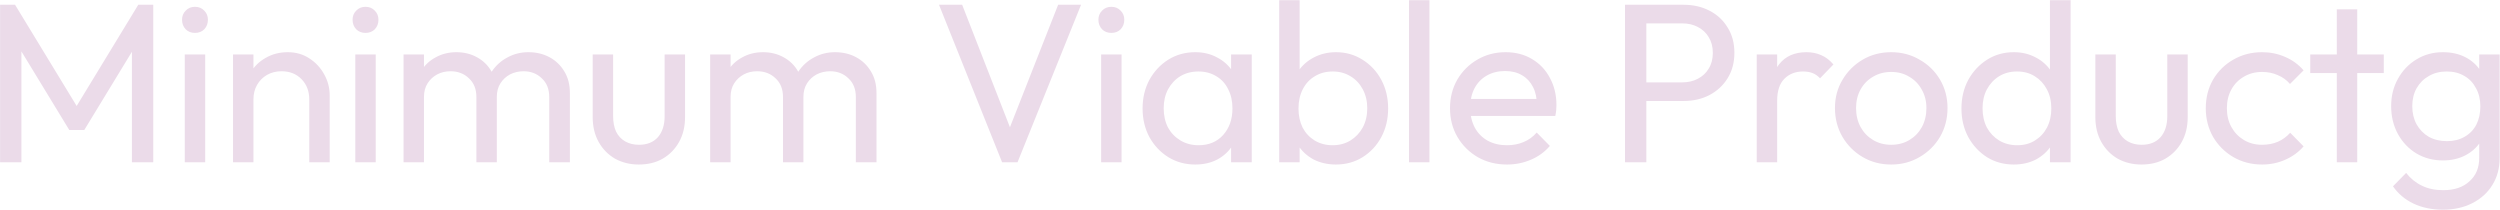 <svg width="6610" height="555" viewBox="0 0 6610 555" fill="none" xmlns="http://www.w3.org/2000/svg">
<path d="M0.2 429V12.6H39.8L216.2 302.4H189.2L365.6 12.6H405.2V429H348.8V111.6L362 115.2L222.8 343.8H183.2L44 115.2L56.6 111.6V429H0.2ZM488.52 429V144H542.52V429H488.52ZM515.52 87C505.52 87 497.32 83.8 490.92 77.4C484.52 70.6 481.32 62.2 481.32 52.2C481.32 42.6 484.52 34.6 490.92 28.2C497.32 21.4 505.52 18 515.52 18C525.52 18 533.72 21.4 540.12 28.2C546.52 34.6 549.72 42.6 549.72 52.2C549.72 62.2 546.52 70.6 540.12 77.4C533.72 83.8 525.52 87 515.52 87ZM817.7 429V262.8C817.7 241.2 810.9 223.4 797.3 209.4C783.7 195.4 766.1 188.4 744.5 188.4C730.1 188.4 717.3 191.6 706.1 198C694.9 204.4 686.1 213.2 679.7 224.4C673.3 235.6 670.1 248.4 670.1 262.8L647.9 250.2C647.9 228.6 652.7 209.4 662.3 192.6C671.9 175.8 685.3 162.6 702.5 153C719.7 143 739.1 138 760.7 138C782.3 138 801.3 143.4 817.7 154.2C834.5 165 847.7 179.2 857.3 196.8C866.9 214 871.7 232.4 871.7 252V429H817.7ZM616.1 429V144H670.1V429H616.1ZM939.411 429V144H993.411V429H939.411ZM966.411 87C956.411 87 948.211 83.8 941.811 77.4C935.411 70.6 932.211 62.2 932.211 52.2C932.211 42.6 935.411 34.6 941.811 28.2C948.211 21.4 956.411 18 966.411 18C976.411 18 984.611 21.4 991.011 28.2C997.411 34.6 1000.61 42.6 1000.61 52.2C1000.61 62.2 997.411 70.6 991.011 77.4C984.611 83.8 976.411 87 966.411 87ZM1066.99 429V144H1120.99V429H1066.99ZM1259.59 429V256.8C1259.59 235.6 1252.99 219 1239.79 207C1226.99 194.6 1210.79 188.4 1191.19 188.4C1177.99 188.4 1166.19 191.2 1155.79 196.8C1145.39 202.4 1136.99 210.2 1130.59 220.2C1124.19 230.2 1120.99 242.2 1120.99 256.2L1098.79 245.4C1098.79 223.8 1103.39 205 1112.59 189C1122.19 173 1135.19 160.6 1151.59 151.8C1167.99 142.6 1186.39 138 1206.79 138C1226.79 138 1244.79 142.4 1260.79 151.2C1277.19 160 1289.99 172.4 1299.19 188.4C1308.79 204.4 1313.59 223.4 1313.59 245.4V429H1259.59ZM1452.19 429V256.8C1452.19 235.6 1445.59 219 1432.39 207C1419.59 194.6 1403.59 188.4 1384.39 188.4C1371.19 188.4 1359.19 191.2 1348.39 196.8C1337.99 202.4 1329.59 210.2 1323.19 220.2C1316.79 230.2 1313.59 242.2 1313.59 256.2L1282.99 245.4C1284.19 223.4 1289.99 204.6 1300.39 189C1311.19 173 1324.99 160.6 1341.79 151.8C1358.59 142.6 1376.99 138 1396.99 138C1417.79 138 1436.39 142.4 1452.79 151.2C1469.19 160 1482.19 172.4 1491.79 188.4C1501.79 204.4 1506.79 223.6 1506.79 246V429H1452.19ZM1688.87 435C1665.67 435 1644.67 429.8 1625.87 419.4C1607.47 408.6 1593.07 393.8 1582.67 375C1572.27 356.2 1567.07 334.4 1567.07 309.6V144H1621.07V307.2C1621.07 322.8 1623.67 336.4 1628.87 348C1634.47 359.2 1642.47 367.8 1652.87 373.8C1663.27 379.8 1675.47 382.8 1689.47 382.8C1710.67 382.8 1727.27 376.2 1739.27 363C1751.27 349.4 1757.27 330.8 1757.27 307.2V144H1811.27V309.6C1811.27 334.4 1806.07 356.2 1795.67 375C1785.27 393.8 1770.87 408.6 1752.47 419.4C1734.47 429.8 1713.27 435 1688.87 435ZM1877.65 429V144H1931.65V429H1877.65ZM2070.25 429V256.8C2070.25 235.6 2063.65 219 2050.45 207C2037.65 194.6 2021.45 188.4 2001.85 188.4C1988.65 188.4 1976.85 191.2 1966.45 196.8C1956.05 202.4 1947.65 210.2 1941.25 220.2C1934.85 230.2 1931.65 242.2 1931.65 256.2L1909.45 245.4C1909.45 223.8 1914.05 205 1923.25 189C1932.85 173 1945.85 160.6 1962.25 151.8C1978.65 142.6 1997.05 138 2017.45 138C2037.45 138 2055.45 142.4 2071.45 151.2C2087.85 160 2100.65 172.4 2109.85 188.4C2119.45 204.4 2124.25 223.4 2124.25 245.4V429H2070.25ZM2262.85 429V256.8C2262.85 235.6 2256.25 219 2243.05 207C2230.25 194.6 2214.25 188.4 2195.05 188.4C2181.85 188.4 2169.85 191.2 2159.05 196.8C2148.65 202.4 2140.25 210.2 2133.85 220.2C2127.45 230.2 2124.25 242.2 2124.25 256.2L2093.65 245.4C2094.85 223.4 2100.65 204.6 2111.05 189C2121.85 173 2135.65 160.6 2152.45 151.8C2169.25 142.6 2187.65 138 2207.65 138C2228.45 138 2247.05 142.4 2263.45 151.2C2279.85 160 2292.85 172.4 2302.45 188.4C2312.45 204.4 2317.45 223.6 2317.45 246V429H2262.85ZM2649.53 429L2482.73 12.6H2543.93L2681.33 364.8H2659.13L2797.73 12.6H2858.33L2690.33 429H2649.53ZM2911.42 429V144H2965.42V429H2911.42ZM2938.42 87C2928.42 87 2920.22 83.8 2913.82 77.4C2907.42 70.6 2904.22 62.2 2904.22 52.2C2904.22 42.6 2907.42 34.6 2913.82 28.2C2920.22 21.4 2928.42 18 2938.42 18C2948.42 18 2956.62 21.4 2963.02 28.2C2969.42 34.6 2972.62 42.6 2972.62 52.2C2972.62 62.2 2969.42 70.6 2963.02 77.4C2956.62 83.8 2948.42 87 2938.42 87ZM3160.2 435C3134.2 435 3110.6 428.6 3089.4 415.8C3068.2 402.6 3051.4 384.8 3039 362.4C3027 340 3021 314.8 3021 286.8C3021 258.8 3027 233.6 3039 211.2C3051.4 188.8 3068 171 3088.8 157.8C3110 144.6 3133.8 138 3160.2 138C3181.8 138 3201 142.6 3217.8 151.8C3235 160.6 3248.8 173 3259.2 189C3269.6 204.6 3275.4 222.8 3276.6 243.6V329.4C3275.4 349.8 3269.6 368 3259.2 384C3249.2 400 3235.6 412.6 3218.4 421.8C3201.6 430.6 3182.2 435 3160.2 435ZM3169.2 384C3196 384 3217.6 375 3234 357C3250.4 338.6 3258.6 315.2 3258.6 286.8C3258.6 267.2 3254.8 250.2 3247.2 235.8C3240 221 3229.6 209.6 3216 201.6C3202.4 193.2 3186.6 189 3168.6 189C3150.6 189 3134.6 193.2 3120.6 201.6C3107 210 3096.2 221.6 3088.2 236.4C3080.6 250.8 3076.8 267.4 3076.8 286.2C3076.8 305.4 3080.6 322.4 3088.2 337.2C3096.2 351.6 3107.2 363 3121.2 371.4C3135.2 379.8 3151.2 384 3169.2 384ZM3255 429V352.2L3265.2 282.6L3255 213.6V144H3309.6V429H3255ZM3532.22 435C3510.62 435 3491.02 430.6 3473.42 421.8C3456.22 412.6 3442.42 400 3432.02 384C3421.62 368 3415.82 349.8 3414.62 329.4V243.6C3415.82 222.8 3421.62 204.6 3432.02 189C3442.82 173 3456.82 160.6 3474.02 151.8C3491.62 142.6 3511.02 138 3532.22 138C3558.22 138 3581.62 144.6 3602.42 157.8C3623.62 171 3640.22 188.8 3652.22 211.2C3664.22 233.6 3670.22 258.8 3670.22 286.8C3670.22 314.8 3664.22 340 3652.22 362.4C3640.22 384.8 3623.62 402.6 3602.42 415.8C3581.62 428.6 3558.22 435 3532.22 435ZM3382.22 429V0.6H3436.22V213.6L3426.02 282.6L3436.22 352.2V429H3382.22ZM3523.22 384C3541.22 384 3557.02 379.8 3570.62 371.4C3584.22 363 3595.02 351.6 3603.02 337.2C3611.02 322.4 3615.02 305.4 3615.02 286.2C3615.02 267.4 3611.02 250.6 3603.02 235.8C3595.02 221 3584.22 209.6 3570.62 201.6C3557.02 193.2 3541.42 189 3523.82 189C3505.82 189 3490.02 193.2 3476.42 201.6C3462.82 209.6 3452.22 221 3444.62 235.8C3437.02 250.6 3433.22 267.6 3433.22 286.8C3433.22 305.6 3436.82 322.4 3444.02 337.2C3451.62 351.6 3462.22 363 3475.82 371.4C3489.82 379.8 3505.62 384 3523.22 384ZM3725.44 429V0.6H3779.44V429H3725.44ZM3984.44 435C3956.04 435 3930.44 428.6 3907.64 415.8C3884.84 402.6 3866.84 384.8 3853.64 362.4C3840.44 340 3833.84 314.6 3833.84 286.2C3833.84 258.2 3840.24 233 3853.04 210.6C3866.24 188.2 3883.84 170.6 3905.84 157.8C3928.24 144.6 3953.24 138 3980.84 138C4007.24 138 4030.44 144 4050.44 156C4070.84 168 4086.64 184.6 4097.84 205.8C4109.44 227 4115.24 251 4115.24 277.8C4115.24 281.8 4115.04 286.2 4114.64 291C4114.24 295.4 4113.44 300.6 4112.24 306.6H3871.64V261.6H4083.44L4063.64 279C4063.64 259.8 4060.24 243.6 4053.44 230.4C4046.64 216.8 4037.04 206.4 4024.64 199.2C4012.24 191.6 3997.24 187.8 3979.64 187.8C3961.24 187.8 3945.04 191.8 3931.04 199.8C3917.04 207.8 3906.24 219 3898.64 233.4C3891.04 247.8 3887.24 264.8 3887.24 284.4C3887.24 304.4 3891.24 322 3899.24 337.2C3907.24 352 3918.64 363.6 3933.44 372C3948.24 380 3965.24 384 3984.44 384C4000.44 384 4015.04 381.2 4028.24 375.6C4041.84 370 4053.44 361.6 4063.04 350.4L4097.84 385.8C4084.24 401.8 4067.44 414 4047.44 422.4C4027.84 430.8 4006.84 435 3984.44 435ZM4334.33 267V217.8H4447.73C4463.33 217.8 4477.13 214.6 4489.13 208.2C4501.53 201.8 4511.13 192.8 4517.93 181.2C4525.13 169.6 4528.73 155.8 4528.73 139.8C4528.73 123.8 4525.13 110 4517.93 98.4C4511.13 86.8 4501.53 77.8 4489.13 71.4C4477.13 65 4463.33 61.8 4447.73 61.8H4334.33V12.6H4451.33C4476.93 12.6 4499.73 17.8 4519.73 28.2C4540.13 38.6 4556.13 53.4 4567.73 72.6C4579.73 91.4 4585.73 113.8 4585.73 139.8C4585.73 165.4 4579.73 187.8 4567.73 207C4556.13 225.8 4540.13 240.6 4519.73 251.4C4499.73 261.8 4476.93 267 4451.33 267H4334.33ZM4296.53 429V12.6H4352.93V429H4296.53ZM4644.8 429V144H4698.8V429H4644.8ZM4698.8 266.4L4678.4 257.4C4678.4 221 4686.8 192 4703.6 170.4C4720.4 148.8 4744.6 138 4776.2 138C4790.6 138 4803.6 140.6 4815.2 145.8C4826.8 150.6 4837.6 158.8 4847.6 170.4L4812.2 207C4806.2 200.6 4799.6 196 4792.4 193.2C4785.2 190.4 4776.8 189 4767.2 189C4747.2 189 4730.8 195.4 4718 208.2C4705.2 221 4698.8 240.4 4698.8 266.4ZM5000.44 435C4972.44 435 4947.24 428.4 4924.84 415.2C4902.44 402 4884.64 384.2 4871.44 361.8C4858.24 339 4851.64 313.6 4851.64 285.6C4851.64 258 4858.24 233.2 4871.44 211.2C4884.64 188.8 4902.44 171 4924.84 157.8C4947.24 144.6 4972.44 138 5000.44 138C5028.04 138 5053.04 144.6 5075.44 157.8C5098.24 170.6 5116.24 188.2 5129.44 210.6C5142.64 233 5149.24 258 5149.24 285.6C5149.24 313.6 5142.64 339 5129.44 361.8C5116.24 384.2 5098.24 402 5075.44 415.2C5053.04 428.4 5028.04 435 5000.44 435ZM5000.44 382.8C5018.44 382.8 5034.44 378.6 5048.44 370.2C5062.44 361.8 5073.44 350.4 5081.44 336C5089.44 321.2 5093.44 304.4 5093.44 285.6C5093.44 267.2 5089.24 250.8 5080.84 236.4C5072.84 222 5061.84 210.8 5047.84 202.8C5034.24 194.4 5018.44 190.2 5000.44 190.2C4982.44 190.2 4966.44 194.4 4952.44 202.8C4938.44 210.8 4927.44 222 4919.44 236.4C4911.44 250.8 4907.44 267.2 4907.44 285.6C4907.44 304.4 4911.44 321.2 4919.44 336C4927.44 350.4 4938.44 361.8 4952.44 370.2C4966.44 378.6 4982.44 382.8 5000.44 382.8ZM5324.68 435C5298.28 435 5274.68 428.6 5253.88 415.8C5233.08 402.6 5216.48 384.8 5204.08 362.4C5192.08 340 5186.08 314.8 5186.08 286.8C5186.08 258.8 5192.08 233.6 5204.08 211.2C5216.48 188.8 5233.08 171 5253.88 157.8C5274.68 144.6 5298.28 138 5324.68 138C5345.88 138 5365.08 142.6 5382.28 151.8C5399.48 160.6 5413.28 173 5423.68 189C5434.48 204.6 5440.48 222.8 5441.68 243.6V329.4C5440.48 349.8 5434.68 368 5424.28 384C5413.88 400 5400.08 412.6 5382.88 421.8C5365.68 430.6 5346.28 435 5324.68 435ZM5333.68 384C5351.68 384 5367.28 379.8 5380.48 371.4C5394.08 363 5404.68 351.6 5412.28 337.2C5419.88 322.4 5423.68 305.6 5423.68 286.8C5423.68 267.2 5419.68 250.2 5411.68 235.8C5404.08 221.4 5393.48 210 5379.88 201.6C5366.68 193.2 5351.08 189 5333.08 189C5315.08 189 5299.28 193.2 5285.68 201.6C5272.08 210 5261.28 221.6 5253.28 236.4C5245.68 250.8 5241.88 267.4 5241.88 286.2C5241.88 305.4 5245.68 322.4 5253.28 337.2C5261.28 351.6 5272.08 363 5285.68 371.4C5299.68 379.8 5315.68 384 5333.68 384ZM5474.68 429H5420.08V352.2L5430.28 282.6L5420.08 213.6V0.6H5474.68V429ZM5661.9 435C5638.7 435 5617.7 429.8 5598.9 419.4C5580.5 408.6 5566.1 393.8 5555.7 375C5545.3 356.2 5540.1 334.4 5540.1 309.6V144H5594.1V307.2C5594.1 322.8 5596.7 336.4 5601.9 348C5607.5 359.2 5615.5 367.8 5625.9 373.8C5636.3 379.8 5648.5 382.8 5662.5 382.8C5683.7 382.8 5700.3 376.2 5712.3 363C5724.3 349.4 5730.3 330.8 5730.3 307.2V144H5784.3V309.6C5784.3 334.4 5779.1 356.2 5768.7 375C5758.3 393.8 5743.9 408.6 5725.5 419.4C5707.5 429.8 5686.3 435 5661.9 435ZM5980.88 435C5952.88 435 5927.48 428.4 5904.68 415.2C5882.28 402 5864.48 384.2 5851.28 361.8C5838.48 339 5832.08 313.8 5832.08 286.2C5832.08 258.2 5838.48 233 5851.28 210.6C5864.48 188.2 5882.28 170.6 5904.68 157.8C5927.48 144.6 5952.88 138 5980.88 138C6002.88 138 6023.28 142.2 6042.08 150.6C6060.88 158.6 6077.08 170.4 6090.68 186L6054.68 222C6045.88 211.6 6035.08 203.8 6022.28 198.6C6009.88 193 5996.08 190.2 5980.88 190.2C5962.88 190.2 5946.88 194.4 5932.88 202.8C5918.88 210.8 5907.88 222 5899.88 236.4C5891.88 250.8 5887.88 267.4 5887.88 286.2C5887.88 305 5891.88 321.6 5899.88 336C5907.88 350.4 5918.88 361.8 5932.88 370.2C5946.88 378.6 5962.88 382.8 5980.88 382.8C5996.08 382.8 6009.88 380.2 6022.28 375C6035.08 369.4 6046.08 361.4 6055.28 351L6090.68 387C6077.48 402.2 6061.28 414 6042.08 422.4C6023.28 430.8 6002.88 435 5980.88 435ZM6178.52 429V24.6H6232.52V429H6178.52ZM6108.32 193.2V144H6302.72V193.2H6108.32ZM6459.03 554.4C6429.83 554.4 6403.83 549 6381.03 538.2C6358.63 527.4 6340.63 512.2 6327.03 492.6L6361.83 457.2C6373.43 472 6387.23 483.2 6403.23 490.8C6419.23 498.8 6438.23 502.8 6460.23 502.8C6489.43 502.8 6512.43 495 6529.23 479.4C6546.43 464.2 6555.03 443.6 6555.03 417.6V346.8L6564.63 282.6L6555.03 219V144H6609.03V417.6C6609.03 444.8 6602.63 468.6 6589.83 489C6577.43 509.4 6559.83 525.4 6537.03 537C6514.63 548.6 6488.63 554.4 6459.03 554.4ZM6459.03 424.2C6433.03 424.2 6409.63 418 6388.83 405.6C6368.43 393.2 6352.23 376.2 6340.23 354.6C6328.23 332.6 6322.23 308 6322.23 280.8C6322.23 253.6 6328.23 229.4 6340.23 208.2C6352.23 186.6 6368.43 169.6 6388.83 157.2C6409.63 144.4 6433.03 138 6459.03 138C6481.43 138 6501.23 142.4 6518.43 151.2C6535.63 160 6549.23 172.4 6559.23 188.4C6569.63 204 6575.23 222.4 6576.03 243.6V319.2C6574.83 340 6569.03 358.4 6558.63 374.4C6548.63 390 6535.03 402.2 6517.83 411C6500.63 419.8 6481.03 424.2 6459.03 424.2ZM6469.83 373.2C6487.43 373.2 6502.83 369.4 6516.03 361.8C6529.63 354.2 6540.03 343.6 6547.23 330C6554.43 316 6558.03 299.8 6558.03 281.4C6558.03 263 6554.23 247 6546.63 233.4C6539.43 219.4 6529.23 208.6 6516.03 201C6502.83 193 6487.23 189 6469.23 189C6451.23 189 6435.43 193 6421.83 201C6408.23 208.6 6397.43 219.4 6389.43 233.4C6381.83 247 6378.03 262.8 6378.03 280.8C6378.03 298.8 6381.83 314.8 6389.43 328.8C6397.43 342.8 6408.23 353.8 6421.83 361.8C6435.83 369.4 6451.83 373.2 6469.83 373.2Z" fill="#EBDBE9"/>
</svg>
